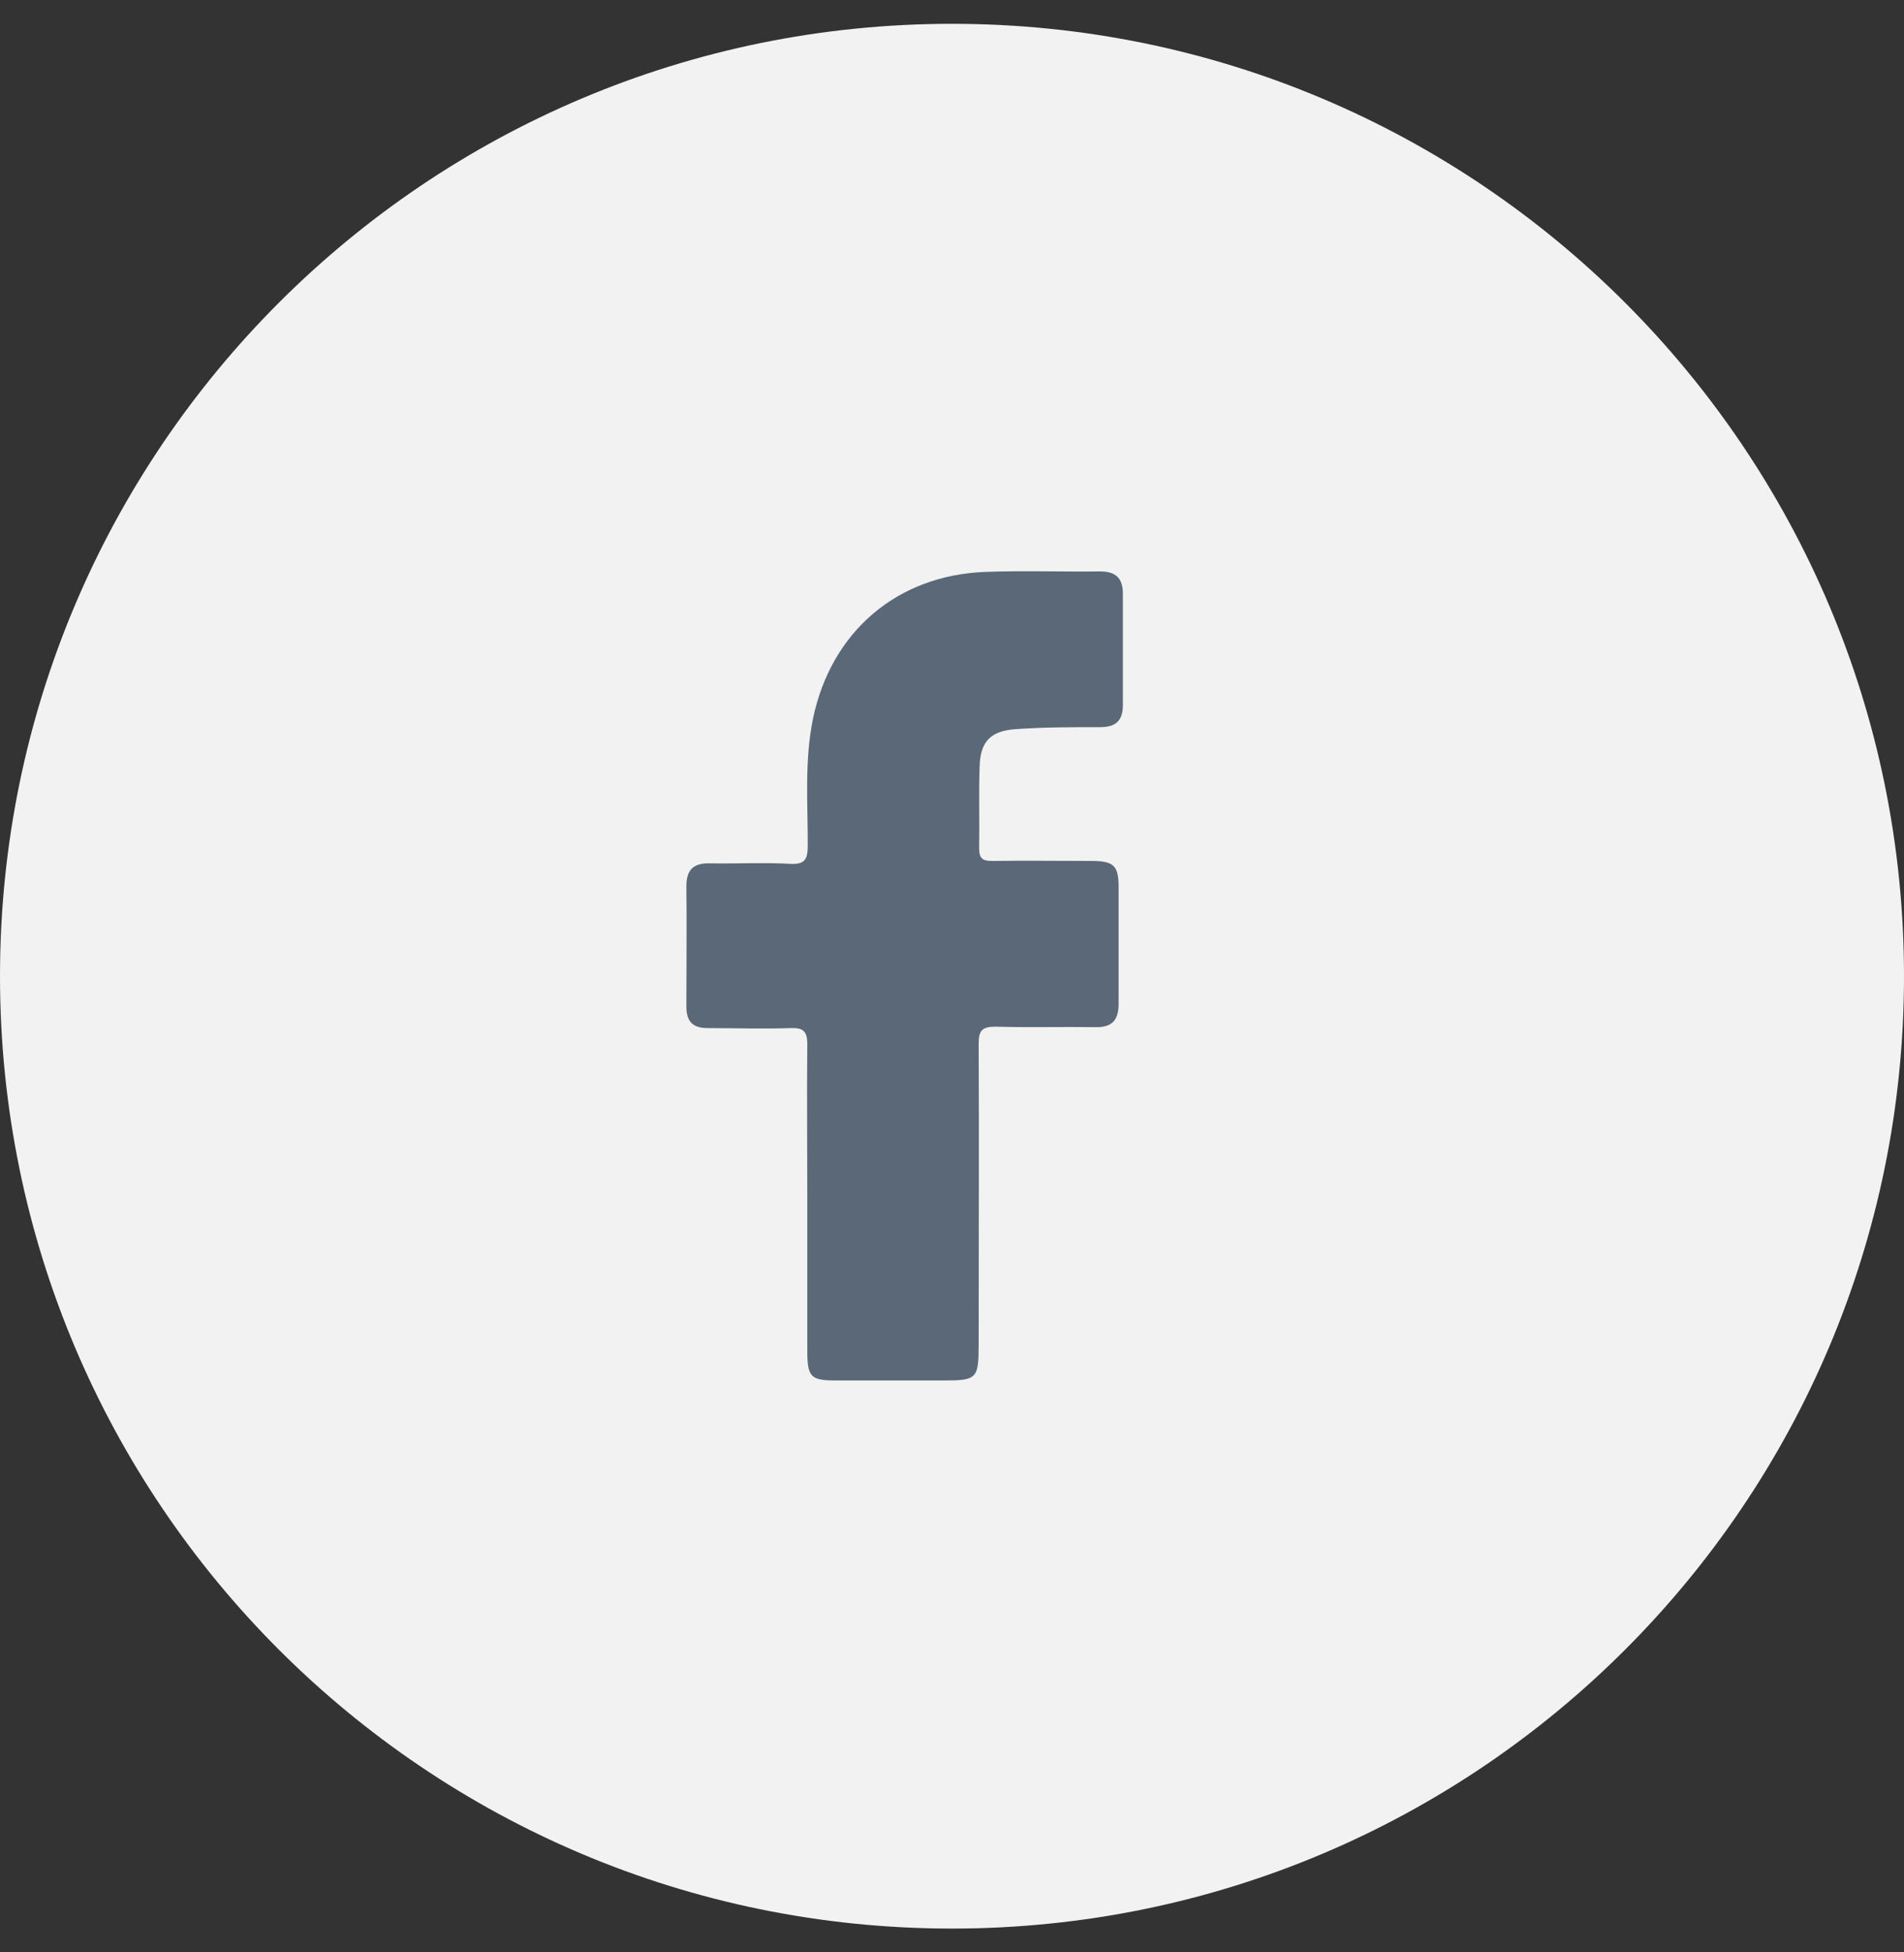 <svg width="40" height="41" viewBox="0 0 40 41" fill="none" xmlns="http://www.w3.org/2000/svg">
<rect x="0" y="0" width="40" height="41" fill="#333333" stroke="none"/>
<g clip-path="url(#clip0_384_96)">
<path d="M20 40.5C31.046 40.5 40 31.546 40 20.5C40 9.454 31.046 0.5 20 0.5C8.954 0.5 0 9.454 0 20.5C0 31.546 8.954 40.5 20 40.5Z" fill="#F2F2F2"/>
<path d="M16.96 25.17C16.96 24.09 16.95 23.01 16.96 21.93C16.96 21.65 16.87 21.58 16.61 21.59C16.03 21.61 15.45 21.59 14.87 21.59C14.56 21.59 14.42 21.46 14.42 21.14C14.42 20.3 14.43 19.45 14.42 18.61C14.42 18.24 14.59 18.12 14.93 18.13C15.48 18.14 16.04 18.11 16.59 18.14C16.92 18.16 16.97 18.04 16.97 17.74C16.97 16.86 16.9 15.97 17.08 15.09C17.46 13.27 18.84 12.08 20.7 12.01C21.5 11.98 22.31 12.01 23.11 12C23.44 12 23.59 12.14 23.59 12.47C23.59 13.25 23.59 14.02 23.59 14.8C23.59 15.13 23.45 15.27 23.11 15.27C22.53 15.27 21.95 15.27 21.37 15.31C20.81 15.34 20.59 15.57 20.58 16.11C20.56 16.68 20.58 17.25 20.57 17.81C20.57 18.04 20.65 18.08 20.85 18.08C21.54 18.07 22.23 18.08 22.93 18.08C23.4 18.08 23.5 18.18 23.5 18.63C23.5 19.45 23.5 20.26 23.5 21.08C23.5 21.44 23.35 21.58 23 21.57C22.31 21.56 21.61 21.58 20.92 21.56C20.63 21.56 20.56 21.64 20.56 21.92C20.57 24.03 20.56 26.13 20.56 28.24C20.56 28.96 20.52 28.99 19.81 28.99C19.06 28.99 18.31 28.99 17.57 28.99C17.03 28.99 16.96 28.92 16.96 28.36C16.96 27.29 16.96 26.23 16.96 25.16V25.17Z" fill="#5A6877"/>
</g>
<defs>
<clipPath id="clip0_384_96">
<rect width="40" height="40" fill="white" transform="translate(0 0.5)"/>
</clipPath>
</defs>
</svg>
